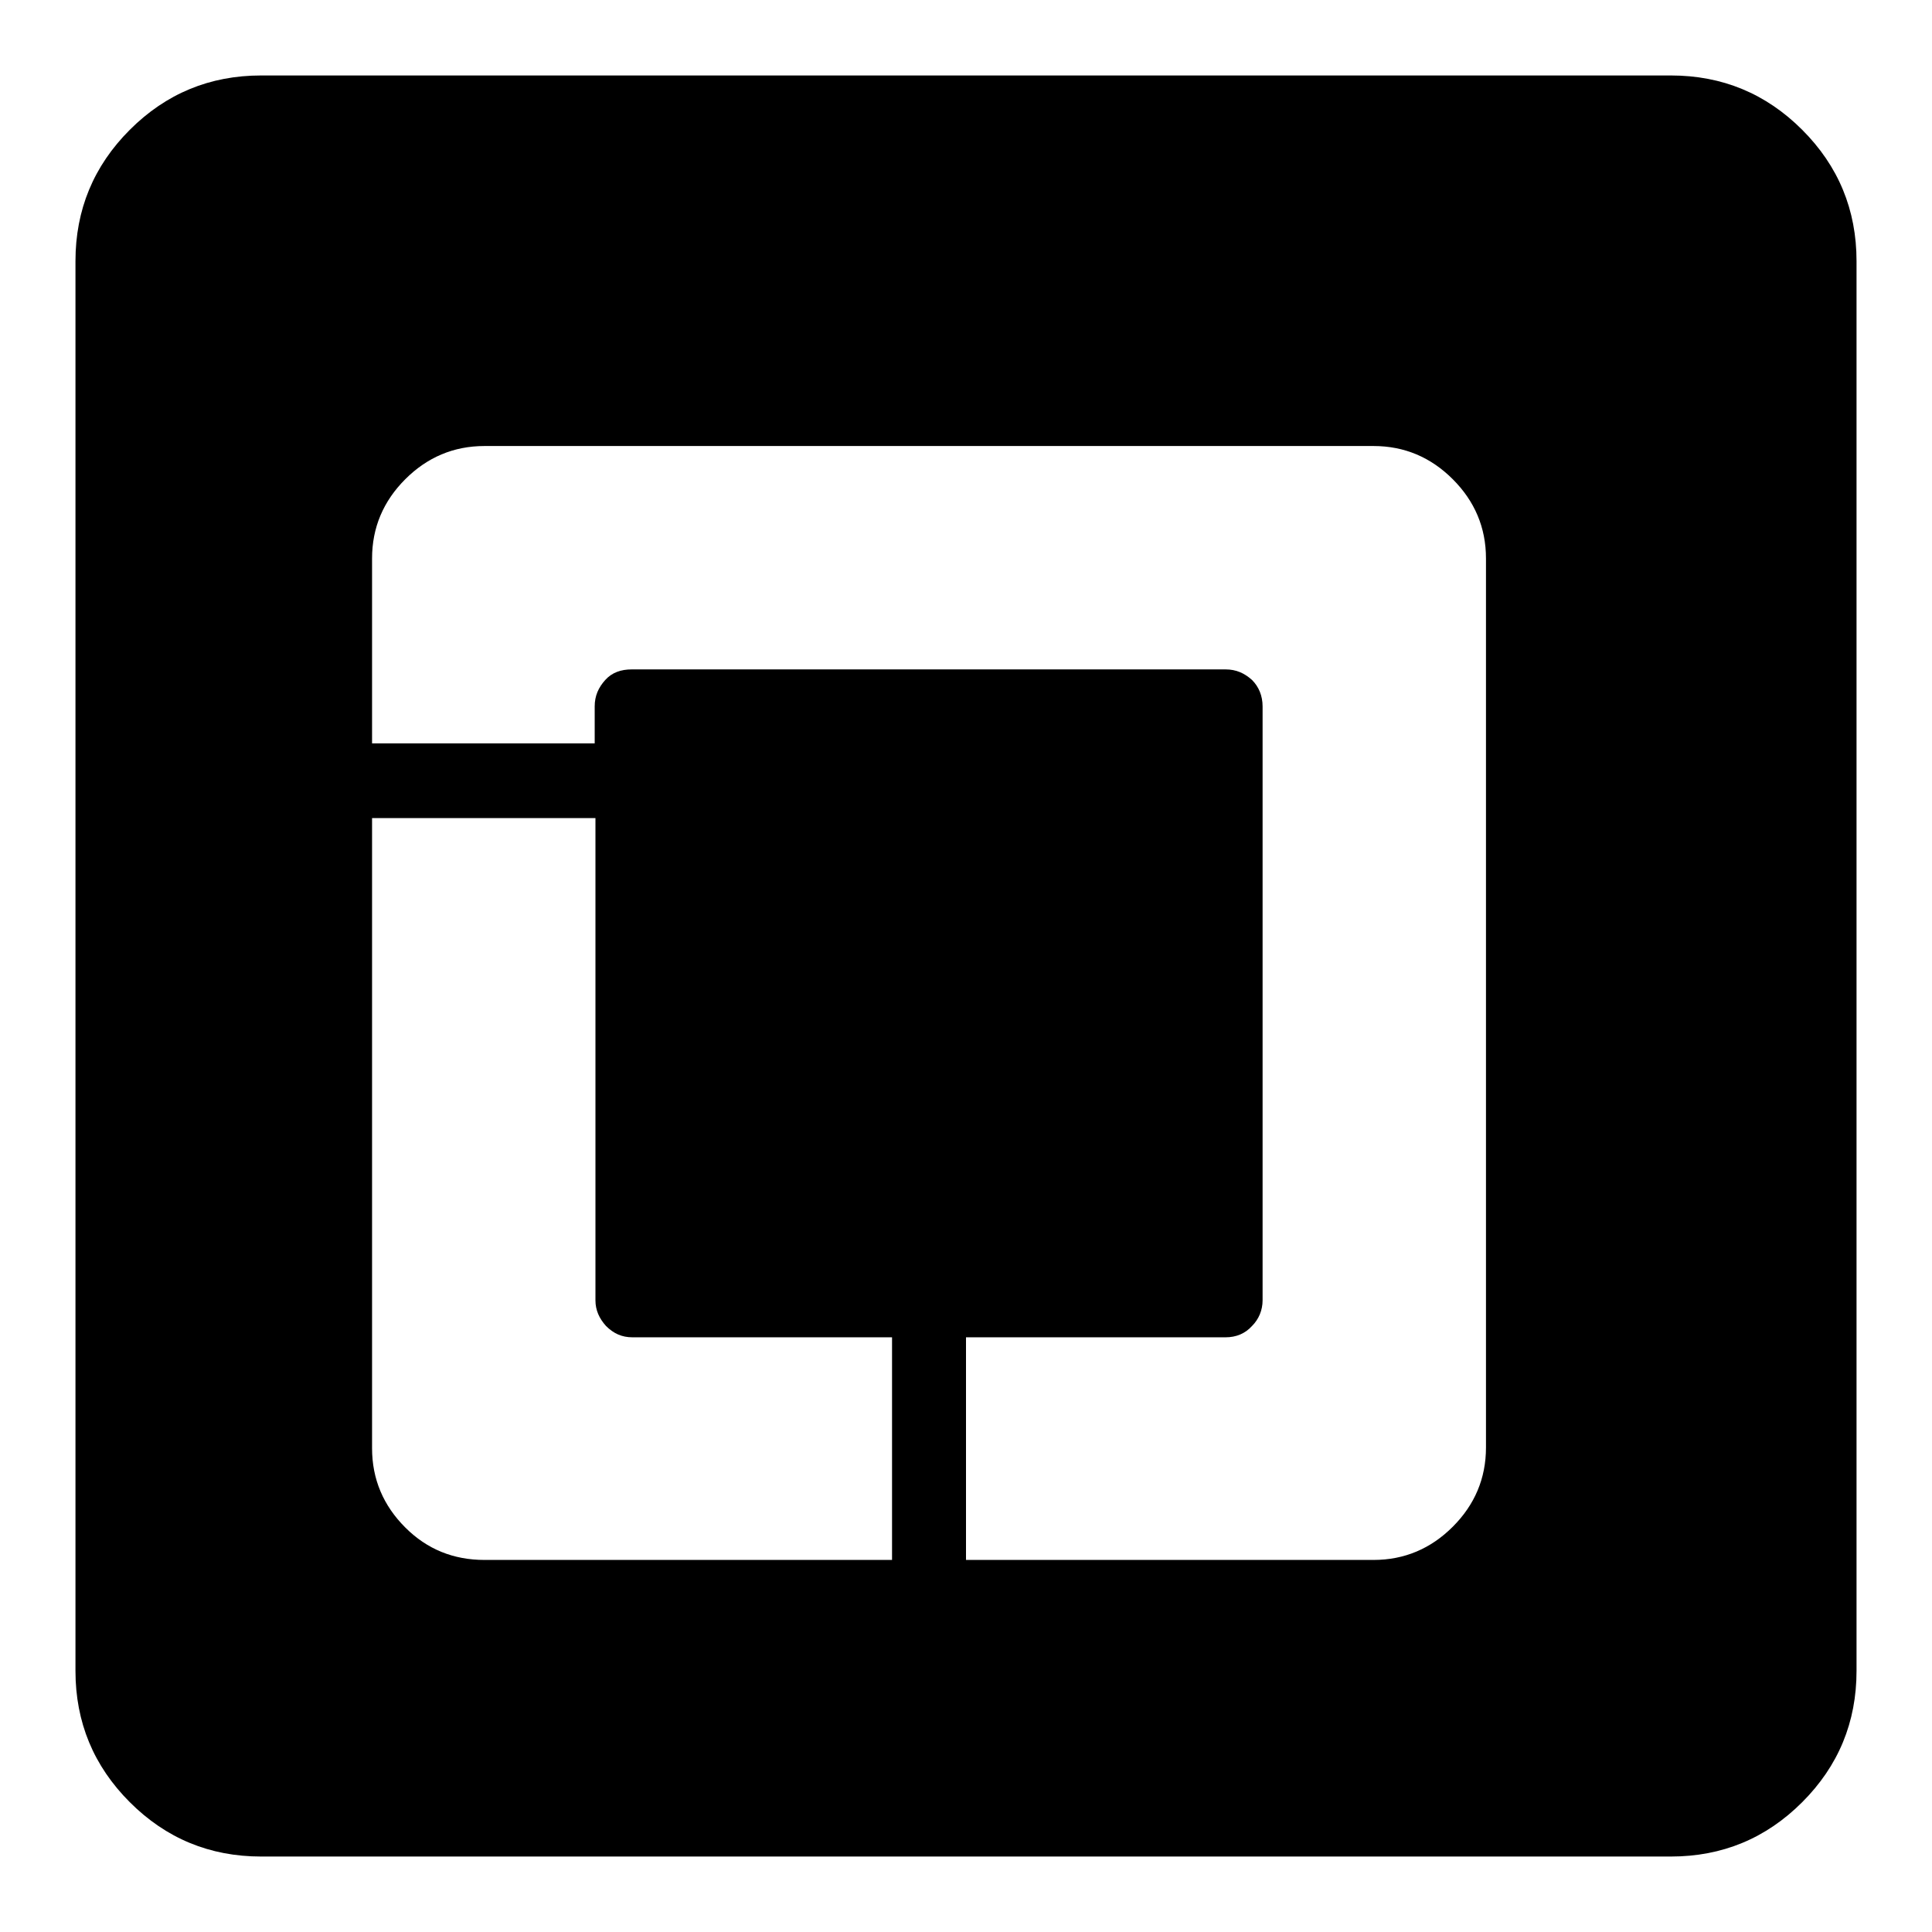 <?xml version="1.0" encoding="utf-8"?>
<!-- Svg Vector Icons : http://www.onlinewebfonts.com/icon -->
<!DOCTYPE svg PUBLIC "-//W3C//DTD SVG 1.1//EN" "http://www.w3.org/Graphics/SVG/1.1/DTD/svg11.dtd">
<svg version="1.1" xmlns="http://www.w3.org/2000/svg" xmlns:xlink="http://www.w3.org/1999/xlink" x="0px" y="0px" viewBox="0 0 256 256" enable-background="new 0 0 256 256" xml:space="preserve">
<g><g><g><path fill="#000000" d="M34.6,246c-6.8,0-12.6-2.4-17.4-7.2c-4.8-4.8-7.2-10.6-7.2-17.4V34.6c0-6.8,2.4-12.6,7.2-17.4C22,12.4,27.8,10,34.6,10h186.8c6.8,0,12.6,2.4,17.4,7.2c4.8,4.8,7.2,10.6,7.2,17.4v186.8c0,6.8-2.4,12.6-7.2,17.4c-4.8,4.8-10.6,7.2-17.4,7.2H34.6L34.6,246z M128,206.7h54c4.1,0,7.6-1.5,10.5-4.4s4.4-6.4,4.4-10.5V74c0-4.1-1.5-7.6-4.4-10.5s-6.4-4.4-10.5-4.4H64.2c-4.1,0-7.6,1.5-10.5,4.4s-4.4,6.4-4.4,10.5v24.5h29.5v-4.9c0-1.4,0.5-2.5,1.4-3.5c0.9-1,2.1-1.4,3.5-1.4h78.7c1.4,0,2.5,0.5,3.5,1.4c0.9,0.9,1.4,2.1,1.4,3.5v78.7c0,1.3-0.5,2.5-1.4,3.4c-0.9,1-2.1,1.5-3.5,1.5H128V206.7z M64.2,206.7h54v-29.5H83.8c-1.4,0-2.5-0.5-3.5-1.5c-0.9-1-1.4-2.1-1.4-3.4v-63.9H49.3v83.5c0,4.1,1.5,7.6,4.4,10.5S60.1,206.7,64.2,206.7z"/></g></g></g>
</svg>